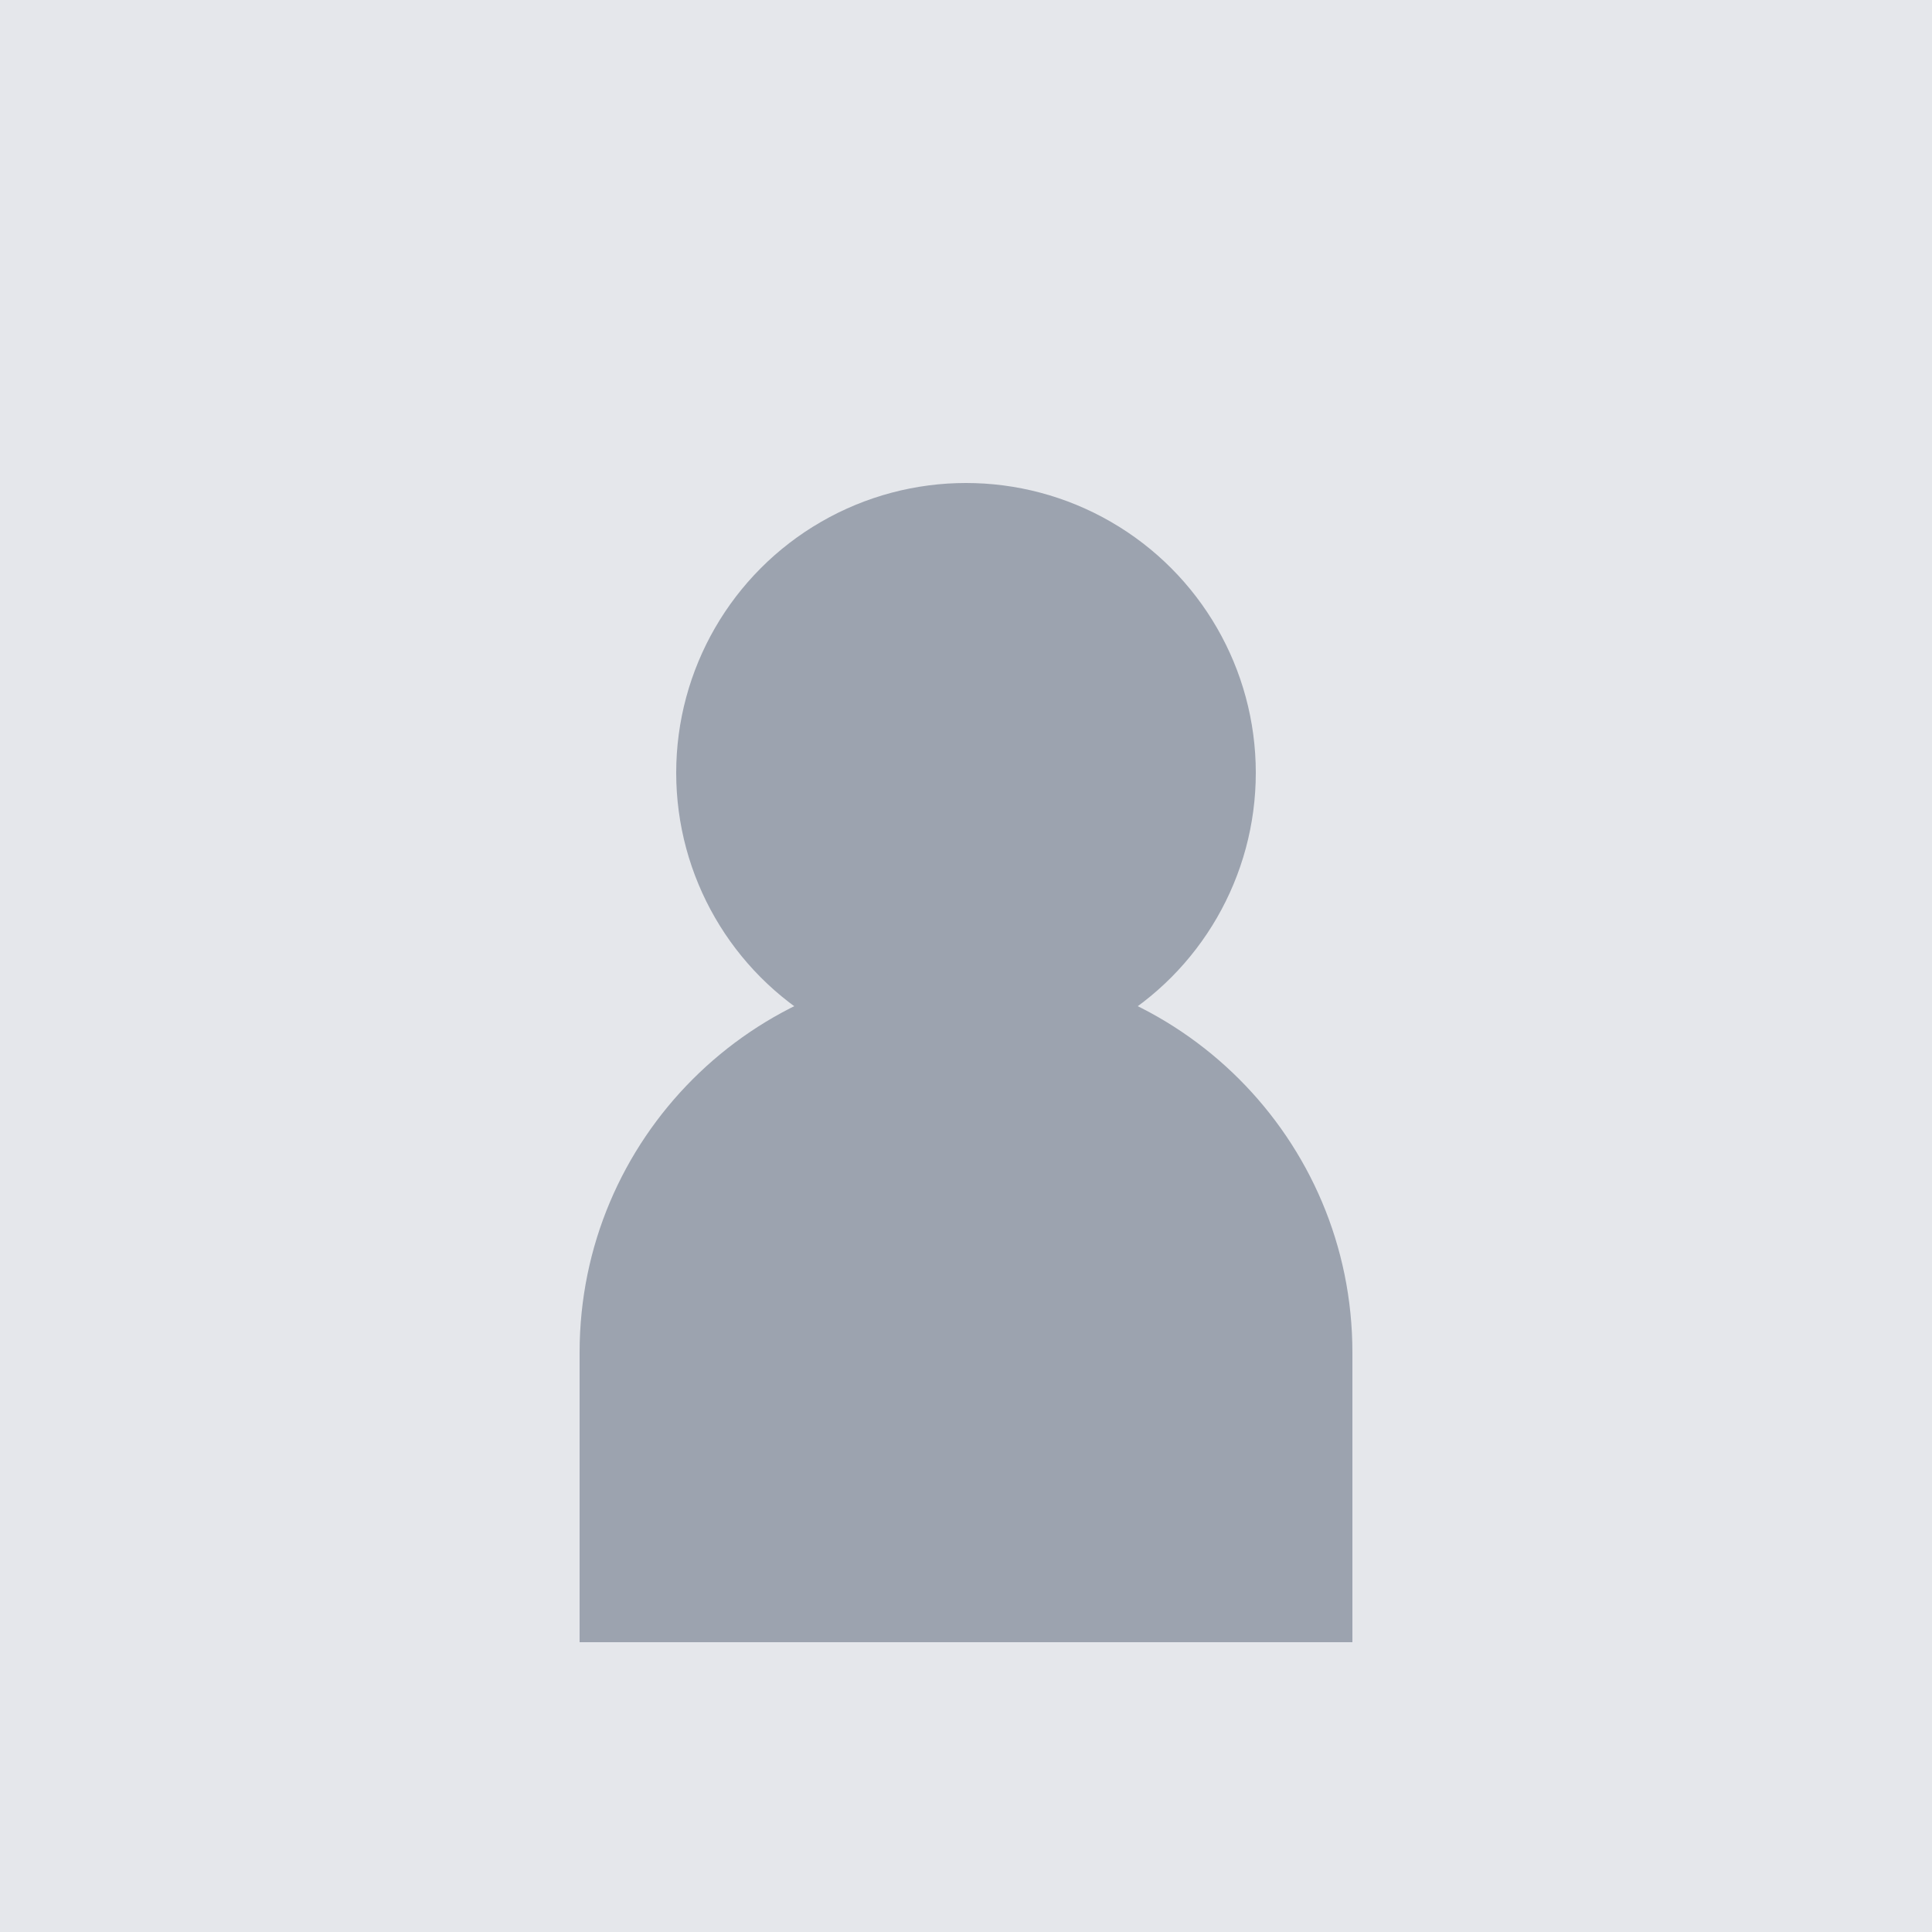 <svg width="100" height="100" viewBox="0 0 100 100" fill="none" xmlns="http://www.w3.org/2000/svg">
  <rect width="100" height="100" fill="#E5E7EB"/>
  <circle cx="50" cy="40" r="15" fill="#9CA3AF"/>
  <path d="M30 70C30 58.954 38.954 50 50 50C61.046 50 70 58.954 70 70V85H30V70Z" fill="#9CA3AF"/>
</svg>